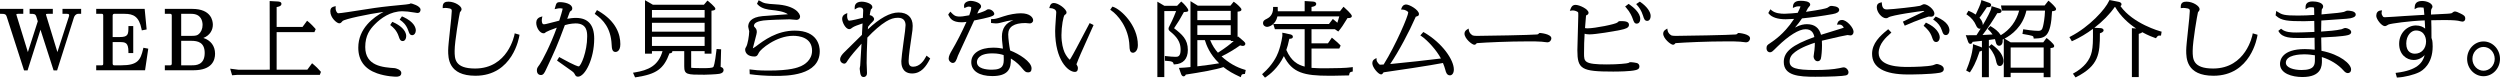 <?xml version="1.0" encoding="UTF-8"?><svg id="_レイヤー_2" xmlns="http://www.w3.org/2000/svg" viewBox="0 0 596.014 18.512"><g id="_レイヤー_1-2"><path d="M14.896,3.297h1.093c.492,0,.492.211.492.337,0,.043,0,.173-.052.318l-2.742,8.466-2.644-8.646c-.008-.033-.02-.072-.033-.116-.021-.069-.047-.148-.047-.209,0-.1,0-.149.404-.149h1.224v-1.179h-5.528v1.179h.3c.73,0,1.09.028,1.299.67l.346,1.106-2.363,7.345L3.973,3.743c-.036-.108-.071-.292-.073-.334,0-.036,0-.112.404-.112h1.246v-1.179H0v1.179h.3c.749,0,1.089.027,1.299.672l4.07,12.608.066.208h.835l3.083-9.698,3.123,9.698h.835l4.026-12.649c.106-.337.459-.839.99-.839h.718v-1.179h-4.45v1.179Z"/><path d="M34.123,11.666c-.608,2.652-1.315,3.902-5.165,3.902h-1.761c-.126,0-.338-.054-.338-.411v-5.125h1.658c1.379,0,2.099.104,2.099,2.319v.3h1.149v-6.437h-1.149v.3c0,1.724-.102,2.319-2.099,2.319h-1.658V3.708c0-.087.058-.411.338-.411h2.53c2.039,0,3.423.61,4.02,3.649l.057.293,1.156-.219-.471-4.902h-11.552v1.179h1.334c.171,0,.338.032.338.411v11.449c0,.318-.076.411-.338.411h-1.334v1.18h11.647l.763-5.144-1.16-.22-.064.281Z"/><path d="M48.479,9.051c1.651-.643,2.266-1.989,2.266-3.153,0-.887-.354-3.779-4.921-3.779h-6.526v1.179h1.312c.295,0,.339.258.339.411v11.449c0,.124-.033.411-.339.411h-1.312v1.18h6.856c4.453,0,5.118-2.462,5.118-3.93,0-1.853-1.025-3.209-2.793-3.768ZM47.33,8.17c-.325.26-.604.383-1.749.383h-2.385V3.297h2.429c2.41,0,2.671,1.857,2.671,2.656,0,.924-.352,1.731-.966,2.217ZM43.196,9.732h2.429c1.479,0,3.177.33,3.177,2.899,0,2.937-2.196,2.937-3.022,2.937h-2.583v-5.836Z"/><path d="M74.645,15.281l-.245-.202-1.132,1.537h-7.315V7.656h9.006l.306-.704-.117-.142c-.204-.248-.984-1.105-1.694-1.672l-.244-.195-1.085,1.477h-6.171V1.685c.512-.084,1.144-.251,1.144-.764,0-.492-.557-.539-.812-.562l-1.997-.111.031,16.368-7.518.002-1.93-.245.463,1.572,1.187-.094h19.726l.266-.716-.115-.135c-.525-.614-1.115-1.193-1.752-1.72Z"/><path d="M96.05,3.996l-.223-.101-.546.789.242.175c.416.3,1.281.925,1.813,2.422.195.593.364,1.104.944,1.104.469,0,.851-.504.851-1.123,0-.568-.3-2.023-3.082-3.267Z"/><path d="M93.759,5.304l-.227-.099-.36.522-.134.25.219.174c.39.312,1.304,1.042,1.791,2.494.196.613.367,1.144.968,1.144.479,0,.828-.496.828-1.18,0-1.444-1.594-2.654-3.085-3.306Z"/><path d="M97.974.809c-.092,0-.176.036-.369.137-.172.036-.557.09-.848.126-2.342.22-5.306.512-7.448.825-.455.061-1.455.218-2.625.402-2.318.365-5.495.866-6.049.866-.072,0-.16-.052-.248-.145-.245-.26-.4-.731-.376-1.146l.023-.414-.4.106c-.352.094-.883.235-.883,1.15,0,1.564,1.589,2.844,2.104,2.844.351,0,.474-.146.801-.535.473-.491,6.151-1.675,9.781-2.186-2.373,1.251-6.02,3.921-6.02,8.52,0,3.025,1.504,5.084,4.47,6.12,2.274.794,4.452.803,4.544.803.341,0,1.245,0,1.245-.898,0-.795-1.386-1.125-1.577-1.141-2.798-.191-7.025-.479-7.025-5.033,0-2.742,1.111-4.233,2.312-5.438,1.395-1.41,3.664-3.092,6.563-3.092.695,0,1.711.107,2.777.294.027.006.672.118.766.118.663,0,.762-.492.762-.786,0-.932-2.172-1.497-2.28-1.497Z"/><path d="M122.646,8.276c-.015.08-1.538,8.059-9.387,8.059-4.871,0-4.871-2.333-4.871-4.208,0-2.261,1.104-8.618,1.262-9.199l.043-.052c.154-.18.346-.403.346-.701,0-.734-1.6-1.778-3.094-1.778-.692,0-1.4.145-1.4,1.217v.326l.325-.027c.211-.017.41-.034.695,0,1.136.105,1.136.367,1.136.729,0,.631-.209,2.562-.41,4.431-.221,2.039-.448,4.148-.448,4.924,0,1.813,0,6.062,6.505,6.062,8.884,0,10.402-9.126,10.463-9.515l.04-.26-1.146-.336-.059.329Z"/><path d="M137.318,4.27c-.8,0-1.535.111-2.088.216.099-.267.218-.589.317-.857l.188-.505c.103-.337.186-.39.234-.42l.068-.046c.185-.121.393-.259.393-.651,0-1.091-1.804-1.497-2.94-1.497-.797,0-.878.296-1.125,1.192l-.134.485.49-.113c.236-.054.499-.104.812-.104.295,0,.572.092.603.074,0,.273-.548,2.093-.812,2.876-.099.026-.227.06-.351.092-.203.053-.395.103-.418.11l-.117.03c-2.402.621-2.454.633-2.8.633-.425,0-.471-.68-.471-.972,0-.132,0-.213.039-.409l.1-.497-.483.152c-.614.193-.98.699-.98,1.353,0,1.228.889,2.525,1.729,2.525.266,0,.358-.079.623-.306.154-.118,1.315-.612,2.545-1.034-1.481,4.133-3.496,7.973-4.068,8.757-.559.758-.675.916-.675,1.412,0,1.042.751,1.123.981,1.123.582,0,.869-.61,1.174-1.257l.152-.323c2-4.242,2.488-5.279,4.361-10.319,1.31-.398,2.436-.41,2.563-.41,2.759,0,2.759,2.135,2.759,3.161,0,3.563-1.494,7.09-2.032,7.09-.101,0-.78-.099-4.291-2.042l-.348-.19-.516.834.225.163c.197.144.73.519,1.318.933.789.555,1.678,1.18,1.98,1.405.486.359.582.537.679.713.142.299.302.637.776.637,1.713,0,3.886-4.272,3.886-9.074,0-3.277-1.463-4.938-4.349-4.938Z"/><path d="M142.573,2.551l-.258-.148-.531.903.223.16c1.68,1.206,3.632,3.111,3.813,7.18.044.817.094,1.743.916,1.743.193,0,1.158-.09,1.158-1.871,0-2.242-.923-5.444-5.321-7.967Z"/><path d="M171.804,15.949c.016-.884.085-3.377.106-3.904l.012-.29-1.08-.079-.048.384c-.368,3.273-.667,3.815-.723,3.891-.218.292-1.492.292-2.422.292-.57,0-2.307,0-2.862-.086-.007-.02-.007-.08-.007-.12v-3.853h3.207v.617h1.634V2.552c.559-.066.925-.117.925-.489,0-.403-1.648-1.747-1.665-1.759l-.225-.162-.838.984h-12.169l-1.876-1.079v12.754h1.656v-.617h2.523c-.98,3.485-3.376,4.565-6.656,5.091l-.385.062.493,1.107.226-.033c4.841-.721,6.596-1.959,7.978-5.703h.01c.422,0,.674-.161.674-.431,0-.031-.003-.062-.011-.093h2.844v3.609c0,2.021.641,2.021,4.811,2.021.228,0,2.8-.075,3.531-.211.857-.158,1.037-.562,1.037-.875,0-.243-.098-.639-.7-.779ZM167.987,8.778v2.169h-12.558v-2.169h12.558ZM155.43,4.194v-1.813h12.558v1.813h-12.558ZM155.43,7.543v-2.113h12.558v2.113h-12.558Z"/><path d="M189.478,7.3c-4.292,0-7.385,2.339-9.244,3.745-.543.403-.704.441-.756.477.014-.089.163-.646.272-1.054.103-.383.2-.747.232-.892.016-.091.076-.312.146-.571.174-.645.297-1.117.297-1.331,0-.513-.102-.775-.435-1.124-.24-.259-.247-.276-.247-.391,0-.842,1.252-1.126,2.248-1.274.942-.127,5.277-.278,6.275-.278.114,0,.432.031.756.062.362.034.732.068.872.068.5,0,.85-.323.85-.786,0-.678-1.079-2.67-5.871-2.919-2.361-.129-2.755-.251-3.715-.818l-.283-.168-.4.849.128.147c.935,1.08,2.619,1.26,3.341,1.337,1.07.115,2.928.315,3.901,1.016-.706.058-1.79.133-2.849.205-1.388.096-2.698.187-3.204.24-2.826.263-3.419,1.519-3.419,2.525,0,.099.034.243.12.573.045.172.119.459.122.524-.021,1.054-.35,3.131-.751,3.744l-.055.092c-.098.161-.162.269-.162.51,0,.769.58,1.665,2.214,1.665.622,0,.809-.405,1.023-.873.361-.842,4.177-4.065,8.218-4.065,1.353,0,4.497.347,4.497,3.554,0,2.327-2.003,3.4-2.612,3.671-.809.345-2.491,1.062-7.781,1.062-2.373,0-3.365-.134-4.163-.24l-.354-.048.048,1.151.249.033c1.264.172,3.308.377,5.871.377,2.615,0,10.575,0,10.575-5.894,0-1.149-.43-4.901-5.955-4.901Z"/><path d="M220.721,13.578c-.453.869-1.448,2.327-3.035,2.327-.938,0-1.064-.699-1.064-1.384,0-1.185.462-4.233.635-5.377.294-1.766.334-2.47.334-2.967,0-2.033-1.232-3.199-3.381-3.199-2.026,0-4.483,1.351-7.312,4.018.015-.177.032-.372.055-.607.535-.674.604-.751,1.139-1.275.003-.002.302-.273.302-.563,0-.395-.466-.867-1.049-.958.076-.446.215-1.215.283-1.339.217-.184.348-.295.348-.584,0-.765-1.531-1.272-2.545-1.272-1.544,0-1.664,1.018-1.664,1.329v.537l.457-.282c.229-.141.415-.217.745-.217q.822,0,.822.71c0,.254-.034,1.056-.075,1.769-.776.205-2.761.682-3.233.682-.107,0-.187-.034-.257-.11-.234-.252-.282-.867-.258-1.195l.038-.506-.461.21c-.512.233-.771.628-.771,1.172,0,.786.798,2.451,1.687,2.451.293,0,.495-.159.805-.403.276-.223,1.338-.627,2.371-.959l-.146,2.727c-2.521,2.487-2.815,2.776-4.21,4.147-.514.513-.989,1.072-.989,1.69,0,.663.58,1.029.981,1.029.369,0,.592-.378.806-.741.588-.96,2.378-2.997,3.313-4.023-.006.092-.011.189-.017.292-.09,1.554-.276,4.787-.302,4.981-.008.034-.118.554-.118.706,0,.123.045.449.117.937l.021.136c.092.432.236.893.801.893.489,0,.806-.359.806-.917,0-.175-.021-.67-.042-1.177-.022-.521-.046-1.056-.046-1.255,0-1.021.046-3.46.17-6.05,1.515-1.624,3.168-3.046,4.438-3.815,1.058-.646,1.893-.91,2.881-.91,1.558,0,1.79,1.113,1.79,1.777,0,.48-.169,1.889-.504,4.188-.274,2.062-.486,3.691-.508,4.378,0,.305,0,1.021.312,1.669.279.58.897,1.271,2.253,1.271,2.175,0,3.347-1.699,4.206-3.361l.116-.225-.882-.665-.163.314Z"/><path d="M232.972,4.737c.576-.116,1.243-.252,1.458-.306,2.419-.528,2.611-.814,2.611-1.135,0-.372-.582-1.086-1.378-1.086-.252,0-.358.062-.589.239-.129.106-1.048.505-2.096.786.166-.357.363-.779.425-.906.377-.392.491-.519.491-.811,0-.848-1.651-1.31-2.5-1.31-.299,0-.959.11-1.321.528-.194.224-.273.502-.229.806l.058.398.365-.169c.228-.105.425-.197.688-.197.196,0,.603.055.603.224,0,.513-.324,1.443-.485,1.846l-.044.008c-1.547.264-1.745.298-2.163.298-1.167,0-1.48-.326-2.051-.919l-.244-.254-.409.545-.099.184.091.169c.396.731.89,1.642,3.13,1.642.354,0,.775-.051,1.128-.104-1.148,2.552-2.332,4.863-3.532,6.893-.331.561-.712,1.275-.712,1.835,0,.601.528,1.066.982,1.066.611,0,.854-.628,1.224-1.723.086-.211,3.154-6.87,3.87-8.398.172-.036.438-.09.729-.149Z"/><path d="M243.408,3.165c-1.207,0-2.795.278-4.145.727-1.887.635-2.094.641-2.707.658l-.291.008v.906l.256.038c.394.059.603.077.858.077.559,0,.987-.105,1.531-.254l.107-.029c.519-.143,1.529-.42,2.582-.475-1.817.62-2.738,1.938-2.738,3.919,0,.528.02.894.24,2.853-.547-.114-1.293-.233-2.317-.233-3.177,0-5.229,1.358-5.229,3.461,0,2.073,1.872,3.312,5.009,3.312,1.706,0,2.877-.353,3.58-1.077.793-.817.868-1.958.848-3.111,1.497.902,2.248,1.801,2.67,2.305.648.771.844,1.005,1.462,1.005.542,0,.806-.318.806-.979-.026-1.596-3.006-3.441-5.105-4.241-.198-.9-.462-2.947-.462-3.854,0-1.787,1.38-2.693,4.102-2.693.069,0,.264.021.466.043.242.025.494.05.59.05.326,0,.784-.237.784-.767,0-.637-.786-1.647-2.896-1.647ZM236.587,12.726c1.315,0,2.105.219,2.684.407l.004.081c.016.246.027.438.027.709,0,1.385,0,2.693-2.824,2.693-1.334,0-3.573-.236-3.573-1.814,0-.487.266-2.076,3.683-2.076Z"/><path d="M265.411,1.645l-.212-.067-.518.75.251.17c1.432.971,4.18,3.988,4.334,8.463.024.72.054,1.616.851,1.616.3,0,1.157-.337,1.157-1.834,0-4.768-4.109-8.538-5.863-9.098Z"/><path d="M259.645,5.753c-.204.371-.645,1.211-1.176,2.223-1.123,2.142-2.661,5.074-3.199,5.926-.111.189-.182.289-.227.341-.24-.185-.844-.835-1.262-1.784-.33-.781-.725-2.128-.725-4.11,0-2.012.446-4.525.763-4.779.26-.165.447-.284.447-.608,0-.798-1.938-2.245-3.007-2.245-.731,0-.909.581-.989.844l-.119.369.387.022c.442.025,1.28.262,1.28.973,0,.182-.018.371-.03.508-.008.092-.014.164-.014.183l-.072,1.073c-.092,1.338-.147,2.146-.147,2.726,0,6.875,3.062,9.729,4.7,9.729.718,0,.718-.69.718-.917,0-.29-.058-.405-.28-.802l-.054-.069s-.01-.011-.016-.018c.041-.112.113-.28.162-.399l.062-.154c.126-.39.766-1.987,3.634-8.298l.236-.522-.936-.459-.138.251Z"/><path d="M291.225,13.442c1.918-.929,3.357-1.876,4.424-2.626.284.097.521.132.66.132.34,0,.586-.212.586-.505,0-.189-.131-.397-.389-.619l-.197.226.196-.227-1.335-1.135-.124.15V2.781c.6-.067.925-.146.925-.514,0-.387-1.223-1.432-1.628-1.707l-.229-.155-.766.945h-7.78l-1.749-1.08v15.719c-1.247.122-1.604.143-2.354.178l-.402.019.533,1.504c.066.142.244.518.587.518.172,0,.41-.134.514-.426,3.264-.48,7.354-1.22,8.828-1.742l.143-.051c1.231.976,2.335,1.571,3.833,2.267l.312.145.102-.328c.083-.271.142-.394.657-.426l.23-.016.185-.945-.264-.076c-1.989-.576-3.792-1.613-5.497-3.166ZM285.453,4.793v-2.207h7.959v2.207h-7.959ZM285.453,8.328v-2.3h7.959v2.3h-7.959ZM285.453,9.564h1.789c.374,1.188,1.136,3.339,3.41,5.522-.966.172-2.767.442-5.199.725v-6.247ZM293.412,9.564v.205h.728c-.785.713-2.037,1.702-3.782,2.793-.699-.794-1.275-1.624-1.854-2.998h4.909Z"/><path d="M283.187,11.921c0-2.551-1.358-3.697-3.283-5.191.987-1.466,1.438-2.169,2.349-3.863.806-.012,1.045-.112,1.045-.411,0-.412-.951-1.473-1.47-1.912l-.215-.183-.988,1.027h-3.024l-1.68-.992v17.979h1.655V2.643h2.816c-.657,1.774-1.414,3.243-1.637,3.664-.09.153-.173.326-.173.545,0,.336.221.515.659.867,1.959,1.612,2.224,3.011,2.224,4.165,0,1.664-.733,1.664-1.219,1.664-.655,0-1.28-.068-2.072-.153l-.45-.049v1.145l.287.013c1.561.066,1.654.344,1.753.638l.072.215.227-.011c2.015-.097,3.124-1.313,3.124-3.424Z"/><path d="M316.07,16.279c-1.023,0-2.393,0-3.396-.1v-4.614h6.625l.318-.692-.136-.146c-.282-.306-.669-.702-1.703-1.545l-.252-.206-.932,1.354h-3.921v-3.366h5.564l.819.552.173-.214c.241-.298.49-.606.826-1.103.206-.297.872-1.363,1.198-1.892h.185c.563,0,.85-.164.85-.487,0-.461-1.735-1.988-1.753-2.003l-.239-.209-.831,1.07h-6.792v-1.024c.477-.065,1.122-.213,1.122-.733,0-.238-.188-.505-.721-.543l-2.035-.133v2.434h-6.399c-.003-.192-.008-.326-.013-.439-.004-.104-.008-.189-.008-.289v-.3h-1.105v.3c0,1.568-.9,2.238-1.459,2.509-.505.242-.939.451-.939,1.063,0,.502.422.88.982.88.413,0,1.985-.43,2.447-2.487h14.749c-.149.573-.325,1.125-.454,1.507-.297-.271-.513-.459-.851-.717l-.237-.182-.928,1.205h-13.265l.386,1.235h7.094v8.912c-1.561-.416-3.149-1.175-4.373-3.966.235-.671.444-1.336.718-2.658.562-.033.844-.088.844-.512,0-.248-.184-.427-.566-.537l-1.947-.412v.37c0,.056.008.112.022.205,0,.147-.217,2.027-.994,4.104-.38,1.011-1.358,3.009-3.636,5.025l-.219.193.69.823.224-.148c.86-.57,2.916-2.151,4.281-4.989,1.969,4.016,4.881,4.684,10.778,4.684.42,0,1.698,0,4.519-.075l.238-.006.048-.234c.09-.441.122-.528.612-.646l.229-.056v-1.054l-.346.053c-1.151.178-4.002.24-6.093.24Z"/><path d="M339.548,7.752l-.213-.125-.718.813.279.191c1.441.992,3.607,3.346,4.626,5.313-2.115.281-9.206,1.058-12.092,1.324,2.033-2.977,4.624-7.902,5.977-11.017.034-.084.083-.202.114-.264l.038-.012c.516-.157.729-.222.729-.625,0-.988-2.25-2.282-3.072-2.282-.272,0-.771.104-1.05.807l-.156.396.426.015c.532.018,1.294.425,1.294.691,0,.802-2.901,7.641-5.858,12.396-.588.044-.649.045-.729.045-.239,0-.264,0-.498-.27-.361-.419-.447-.685-.456-.834l-.029-.479-.418.237c-.4.227-.57.533-.57,1.027,0,.955,1.437,2.639,2.082,2.639.264,0,.412-.22.506-.363.062-.112.089-.13.089-.13.002,0,.016-.007.082-.014,2.081-.274,11.585-1.706,14.079-2.216.231.582.447,1.157.598,1.747.089.359.297,1.2,1.061,1.2.467,0,.938-.434.938-1.403,0-2.254-2.698-6.262-7.058-8.809Z"/><path d="M367.174,7.861l-.184.019-.086.079c-.243.224-.252.232-.465.258-1.334.134-12.229.336-14.206.336-.241,0-.883,0-1.12-.118l-.134.269.118-.276c-.284-.146-.779-.492-.901-1.18l-.086-.444-.382.251c-.206.137-.589.39-.589.957,0,1.182,1.805,2.657,2.346,2.657.276,0,.476-.221.591-.386,2.346-.173,7.446-.419,12.392-.419.81,0,2.317,0,3.052.074.066.006.214.025.388.047.46.059.822.104.961.104.741,0,.981-.643.981-.954,0-1.058-2.649-1.272-2.676-1.272Z"/><path d="M390.208,15.018c-.21-.059-1.058-.197-1.38-.197-.279,0-.358.016-.615.192-.262.12-2.461.35-5.127.35-5.443,0-5.443-.665-5.443-2.637,0-1.521.044-3.469.14-4.679.288.085.652.151,1.167.151,1.421,0,5.686-.696,7.455-1.073,1.107-.234,1.954-.474,1.954-1.209,0-.88-1.152-.88-1.994-.88-.383,0-.49.028-.743.315-.436.42-5.421,1.405-7.112,1.405-.323,0-.482-.021-.632-.062.055-.794.18-2.392.246-3.015.262-.085.598-.254.598-.627,0-.881-2.196-1.89-3.095-1.89-.813,0-1.053.61-1.181.938l-.188.478.509-.071c.11-.016.147-.016.222-.016.43,0,1.058.229,1.232.438.047.065.052.137.052.853,0,.641-.056,2.394-.11,4.089-.054,1.698-.109,3.455-.109,4.104,0,4.519.956,5.089,8.529,5.089,1.188,0,4.087-.033,5.33-.344.394-.097.933-.228.933-.91,0-.386-.261-.706-.637-.794Z"/><path d="M388.45,1.049l-.179-.125-.829.627.215.243c.995,1.121,1.429,2.198,1.593,2.677.256.727.41,1.165.965,1.165.382,0,.827-.304.827-1.16,0-1.404-1.624-2.75-2.592-3.427Z"/><path d="M391.111.506l-.168-.116-.872.585.227.257c.464.526.993,1.197,1.418,2.527.207.683.37,1.222.985,1.222.487,0,.827-.477.827-1.16,0-1.011-.926-2.281-2.417-3.314Z"/><path d="M414.545,7.861l-.184.019-.086.079c-.243.224-.252.232-.465.258-1.334.134-12.229.336-14.206.336-.241,0-.883,0-1.12-.118l-.134.269.118-.276c-.284-.146-.779-.492-.901-1.18l-.086-.444-.382.251c-.206.137-.589.39-.589.957,0,1.182,1.805,2.657,2.346,2.657.276,0,.476-.221.591-.386,2.346-.173,7.446-.419,12.392-.419.81,0,2.317,0,3.052.074.066.006.214.025.388.047.46.059.822.104.961.104.741,0,.981-.643.981-.954,0-1.058-2.649-1.272-2.676-1.272Z"/><path d="M439.163,4.756c-.545,0-.928.253-1.078.711l-.136.416.437-.022c.778-.07,1.106.568,1.184.739-.102.043-.303.106-.544.182l-.091.029c-.31.104-1.143.357-2.056.637-1.005.307-2.12.647-2.736.848-.448-1.679-1.57-2.529-3.341-2.529-.646,0-1.554.092-2.862.8.593-.692,1.218-1.479,1.673-2.18,2.427-.244,4.873-.587,7.269-1.018,1.057-.178,1.592-.522,1.592-1.025,0-.909-1.771-.936-1.973-.936-.157,0-.316.096-.667.331-.094.062-.177.12-.213.139-.409.162-1.622.455-5.07.944.074-.136.149-.276.222-.412.098-.185.19-.359.264-.49.023-.034.075-.092.133-.158.275-.315.396-.473.396-.652,0-.829-1.548-.918-2.214-.918-.479,0-1.753,0-1.883,1.203l-.035.5.471-.2c.201-.086.451-.192,1.051-.192.148,0,.252.023.305.043-.07.251-.414.992-.675,1.511-.641.07-2.391.223-3.128.223-.916,0-2.234-.086-3.106-.826l-.278-.236-.496.887.126.157c.682.857,2.102,1.329,3.996,1.329.129,0,1.288-.05,2.026-.084-1.379,2.082-2.61,3.29-3.437,4.032-.778.698-1.958,1.57-2.38,1.821-.537.338-.756.534-.756,1.114,0,.729.469.992.784.992.443,0,.538-.093,1.689-1.236l.156-.153c2.676-2.612,5.106-4.11,6.669-4.11,1.511,0,1.944.999,2.105,1.858-5.309,1.899-7.29,3.521-7.29,5.942,0,3.266,3.545,3.536,7.495,3.536,3.382,0,6.656-.147,7.288-.327.301-.073.646-.224.646-.74,0-.573-.584-1.179-1.136-1.179-.162,0-.42.055-.767.132l-.282.062c-1.477.293-3.396.442-5.706.442-4.711,0-6.147-.477-6.147-2.038,0-.892.404-1.591,1.312-2.268,1.494-1.129,3.782-1.911,4.7-2.197.006.448-.01.979-.096,1.795-.008.065-.031.218-.06.4-.08.513-.141.919-.141,1.091,0,.469.365,1.123.96,1.123.364,0,.637-.204.772-.595.146-.537.275-2.017.275-3.166,0-.535-.013-.872-.027-1.135,3.511-.854,5.901-1.341,6.106-1.353.055.002.188.023.321.043.173.026.345.05.406.05.41,0,.719-.378.719-.879,0-.967-1.639-2.807-2.742-2.807Z"/><path d="M449.628,4.345c.271,0,.352-.045.59-.203.765-.536,7.728-1.505,8.277-1.536.123,0,.219.027.294.086-.428.209-1.258.604-2.068.99-1.163.555-2.396,1.143-2.806,1.35l-.258.131.443.961.271-.12c2.575-1.15,5.234-2.01,5.379-2.051.038,0,.158.004.291.008.171.005.36.011.435.011.335,0,.696-.279.696-.73,0-.947-1.581-2.245-2.479-2.245-.132,0-.283.069-.623.238-.127.063-.246.127-.321.148-.539.164-6.691.867-7.9.867-.543,0-1.109-.16-1.197-1.35l-.026-.36-.349.092c-.294.077-.84.221-.84,1.113,0,1.167,1.208,2.601,2.191,2.601Z"/><path d="M459.146,5.391l-.546.757.203.18c.479.425,1.372,1.215,1.822,2.593.2.587.373,1.093.973,1.093.485,0,.851-.475.851-1.104,0-.996-.952-2.438-3.079-3.415l-.224-.104Z"/><path d="M461.752,15.25c-.123,0-.295.061-.656.2-.127.049-.241.095-.298.108-1.24.318-4.438.402-5.955.402-1.722,0-6.961,0-6.961-3.329,0-2.178,1.823-3.791,2.804-4.658l.231-.205-.756-.803-.217.177c-1.756,1.438-3.63,3.183-3.63,5.695,0,3.265,2.884,4.92,8.572,4.92.871,0,5.325-.019,7.463-.396.264-.042,1.066-.171,1.066-.913,0-.922-1.502-1.198-1.664-1.198Z"/><path d="M461.671,4.03l-.201-.086-.6.697.268.19c.918.655,1.481,1.405,1.826,2.434l.03.087c.185.545.345,1.015.914,1.015.477,0,.85-.493.85-1.123,0-.71-.4-2.071-3.087-3.214Z"/><path d="M488.595.353l-.237-.196-.893,1.139h-10.419l.213,1.235h4.118c-.656,2.508-2.194,4.569-4.375,5.86-.613-.962-1.456-1.558-2.283-2.059l-.199-.12-.452.444-.188.247.223.214c.254.244.585.562.939,1.097-.766.053-1.667.104-2.4.132,1.257-1.582,2.752-3.89,3.519-5.203.438.021.704-.035.864-.18.097-.089.15-.209.15-.34,0-.256-.21-.474-.562-.585l-1.842-.584-.022.385c-.034.591-1.051,2.471-2.041,4.144v-.029c0-.787-.474-1.381-.794-1.728.114-.13.25-.291.397-.497.123-.152.388-.549.695-1.007.25-.374.527-.788.689-1.01.432.015.693.011.873-.164.064-.062.141-.173.141-.347,0-.359-.373-.492-.573-.563l-1.767-.623-.06.352c-.086.51-.775,2.08-1.287,3.103-.584-.397-1.096-.636-1.49-.804l-.242-.103-.497.842.232.159c.951.65,1.648,1.481,2.072,2.472.115.266.354.816.913.816.067,0,.131-.009.189-.027-.385.632-.737,1.186-.989,1.563-1.585.033-1.782.034-2.11.016l-.448-.023.568,1.604c.15.417.406.479.546.479.306,0,.44-.264.507-.488,1.212-.112,1.854-.189,2.23-.237v1.612c-.114-.103-.264-.151-.352-.18l-1.78-.646-.003.425c0,.02-.105,2.216-1.518,5.609l-.105.255.882.456.148-.228c.466-.716,1.237-1.901,2.185-4.789.215-.007.401-.068.529-.18.005-.004.009-.008.014-.012v6.353h1.655v-7.181l.133.154c1.06,1.237,1.406,2.322,1.52,2.865l.03.133c.187.814.31,1.353.944,1.353.477,0,.85-.501.85-1.142,0-1.299-.893-2.614-2.652-3.908l-.198-.146-.626.572v-1.587l.181-.024c.396-.054.939-.128,1.273-.172.074.228.123.418.232.849.051.182.207.731.764.731.485,0,.851-.467.851-1.086,0-.149-.015-.273-.031-.383.091-.042.188-.089.289-.141v9.092h1.634v-1.028h7.872v1.048h1.634v-6.962c.618-.05.88-.115.88-.503,0-.488-1.595-1.721-1.611-1.73l-.235-.152-.76,1.021h-7.797l-1.441-.875c1.646-.869,4.352-2.841,5.209-6.682h4.443c-.063,1.815-.345,3.187-.468,3.708-.188.788-.392,1.117-1.16,1.117-.135,0-1.371-.01-3.271-.333l-.297-.05-.187,1.114.293.052c2.229.39,2.298.435,2.352.796l.039.265.268-.009c2.484-.079,3.811-.409,4.105-6.511.538-.042.959-.126.959-.543,0-.39-1.269-1.524-1.583-1.784ZM479.352,16.13v-4.808h7.872v4.808h-7.872Z"/><path d="M505.527,1.448c.134-.079.251-.206.251-.415,0-.434-.455-.545-.659-.594l-2.216-.439-.098.219c-.887,1.994-4.662,6.16-9.17,8.479l-.281.145.582.994.247-.113c1.675-.766,3.3-1.736,4.789-2.843v.047c.022,3.037-.013,4.178-.278,5.397-.439,2.044-1.856,3.752-4.211,5.077l-.287.162.624.897.233-.12c5.276-2.705,5.59-5.454,5.577-10.411.335-.095.879-.309.879-.705,0-.114-.056-.491-.769-.524l-1.433-.074c1.938-1.485,3.628-3.198,4.875-4.977.026,0,.05,0,.074-.002,1.335,2.294,3.242,3.971,5.014,5.146l-1.012-.081v11.662h1.634v-10.302c.396-.11.689-.221.831-.401,1.438.792,2.619,1.223,3.063,1.372l.212.071.129-.183c.287-.407.446-.465.8-.453l.267.01.149-.943-.264-.068c-.066-.018-6.551-1.796-9.554-6.029Z"/><path d="M537.004,8.276c-.015.08-1.538,8.059-9.387,8.059-4.871,0-4.871-2.333-4.871-4.208,0-2.261,1.104-8.618,1.262-9.199l.043-.052c.154-.18.346-.403.346-.701,0-.734-1.6-1.778-3.094-1.778-.692,0-1.4.145-1.4,1.217v.326l.325-.027c.211-.017.41-.034.695,0,1.136.105,1.136.367,1.136.729,0,.631-.209,2.562-.41,4.431-.221,2.039-.448,4.148-.448,4.924,0,1.813,0,6.062,6.505,6.062,8.884,0,10.402-9.126,10.463-9.515l.04-.26-1.146-.336-.059.329Z"/><path d="M559.622,2.529c-.105,0-.221.047-.551.192-.118.052-.228.103-.262.113-.809.177-1.46.271-5.349.603.024-.88.064-1.158.078-1.205.201-.246.31-.43.31-.694,0-.947-1.635-1.197-2.5-1.197-1.394,0-1.686.722-1.686,1.328v.559l.466-.309c.144-.096.354-.193.823-.193.619,0,.715.101.722.111.009.035.052.28.057,1.726-1.125.087-2.673.146-3.88.146-3.296,0-3.805-.219-4.789-.851l-.389-.25-.16,1.044.116.108c1.273,1.185,2.848,1.296,6.695,1.296.803,0,1.835-.037,2.409-.071.005.444.017,1.18.026,1.804.005.322.009.614.012.82-.19.008-.433.018-.708.028-1.093.045-2.744.112-3.632.112-1.193,0-2.539-.059-3.422-.759l-.185-.146-.659.513.136.228c.879,1.476,2.98,1.476,4.834,1.476.406,0,1.604,0,3.667-.065.017.952.031,2.179.036,2.853-.684-.077-1.45-.15-2.339-.15-5.505,0-5.933,2.691-5.933,3.517,0,2.32,2.876,3.144,5.339,3.144,4.656,0,4.656-2.74,4.656-3.91,0-.23,0-.349-.023-.85,2.001.609,3.896,1.773,5.127,3.157.379.449.72.667,1.044.667.242,0,.806-.087.806-.904-.023-1.259-2.549-3.526-7.064-4.414-.005-.354-.018-.937-.03-1.53-.013-.616-.025-1.245-.031-1.639,1.773-.081,5.052-.231,6.336-.559.323-.092.812-.23.812-.738,0-.571-.923-.973-1.422-.973-.131,0-.311.069-.661.216-.103.043-.192.082-.219.09-1.391.313-3.081.43-4.871.552.004-.878.021-1.762.055-2.634,6.711-.441,6.755-.456,7.351-.651.356-.115.846-.273.846-.771,0-.868-1.526-.936-1.994-.936ZM551.885,13.185v.925c0,1.269,0,2.581-3.177,2.581-1.865,0-3.748-.538-3.748-1.739,0-1.856,3.341-2.001,4.364-2.001s1.945.134,2.561.234Z"/><path d="M586.712,3.273c-.713-.367-1.171-.538-1.443-.538-.168,0-.288.068-.407.14-.334.267-.357.271-.488.296-.448.092-.734.104-3.474.235l-1.336.063c-.022-.501,0-1.123.103-1.319l.051-.085c.138-.221.197-.33.197-.452,0-.816-1.306-1.385-2.479-1.385-1.661,0-1.729,1.066-1.752,1.421l-.034.541.477-.258c.202-.108.312-.169.892-.169.597,0,.769.088.77.054.053.195.077.391.184,1.721-.411.023-.812.045-1.218.066-1.061.057-2.162.115-3.607.217-1.076.077-3.98.279-4.489.279-.421,0-.473-.011-.671-.348-.259-.408-.212-.688-.178-.893l.067-.399-.402.052c-.613.08-.965.543-.965,1.271s1.231,2.451,2.082,2.451c.155,0,.342-.097.728-.327.06-.036.108-.065.113-.069.537-.221,5.029-.859,8.63-.979.021.312.045.789.069,1.261.013.241.024.48.036.697-.483-.396-1.155-.751-2.227-.751-1.911,0-3.975,1.674-3.975,4.378,0,2.53,1.745,3.854,3.469,3.854.975,0,1.874-.401,2.615-1.152-.478,1.843-1.835,3.596-6.591,4.185l-.347.043.313,1.108.238-.012c1.593-.08,3.829-.636,5.09-1.265.752-.369,3.205-1.901,3.205-6.144,0-.675-.052-1.105-.095-1.393-.065-.296-.132-.49-.191-.646v-.3c0-2.063-.018-2.635-.053-3.774l-.004-.121.996-.019c.883-.016,1.758-.032,2.105-.032,2.398,0,3.092.13,3.437.193.054.016.694.181.897.181.391,0,.674-.291.674-.692,0-.649-.325-.821-1.013-1.184ZM575.72,12.8c-.618,0-2.055-.237-2.055-2.432,0-1.917,1.191-3.104,2.296-3.104,2.36,0,2.429,2.334,2.429,2.6,0,1.729-1.098,2.937-2.67,2.937Z"/><path d="M592.083,9.881c-2.155,0-3.908,1.863-3.908,4.154s1.753,4.135,3.908,4.135c2.168,0,3.931-1.854,3.931-4.135s-1.763-4.154-3.931-4.154ZM592.083,16.859c-1.46,0-2.648-1.267-2.648-2.824,0-1.568,1.188-2.844,2.648-2.844,1.473,0,2.671,1.275,2.671,2.844,0,1.558-1.198,2.824-2.671,2.824Z"/></g></svg>